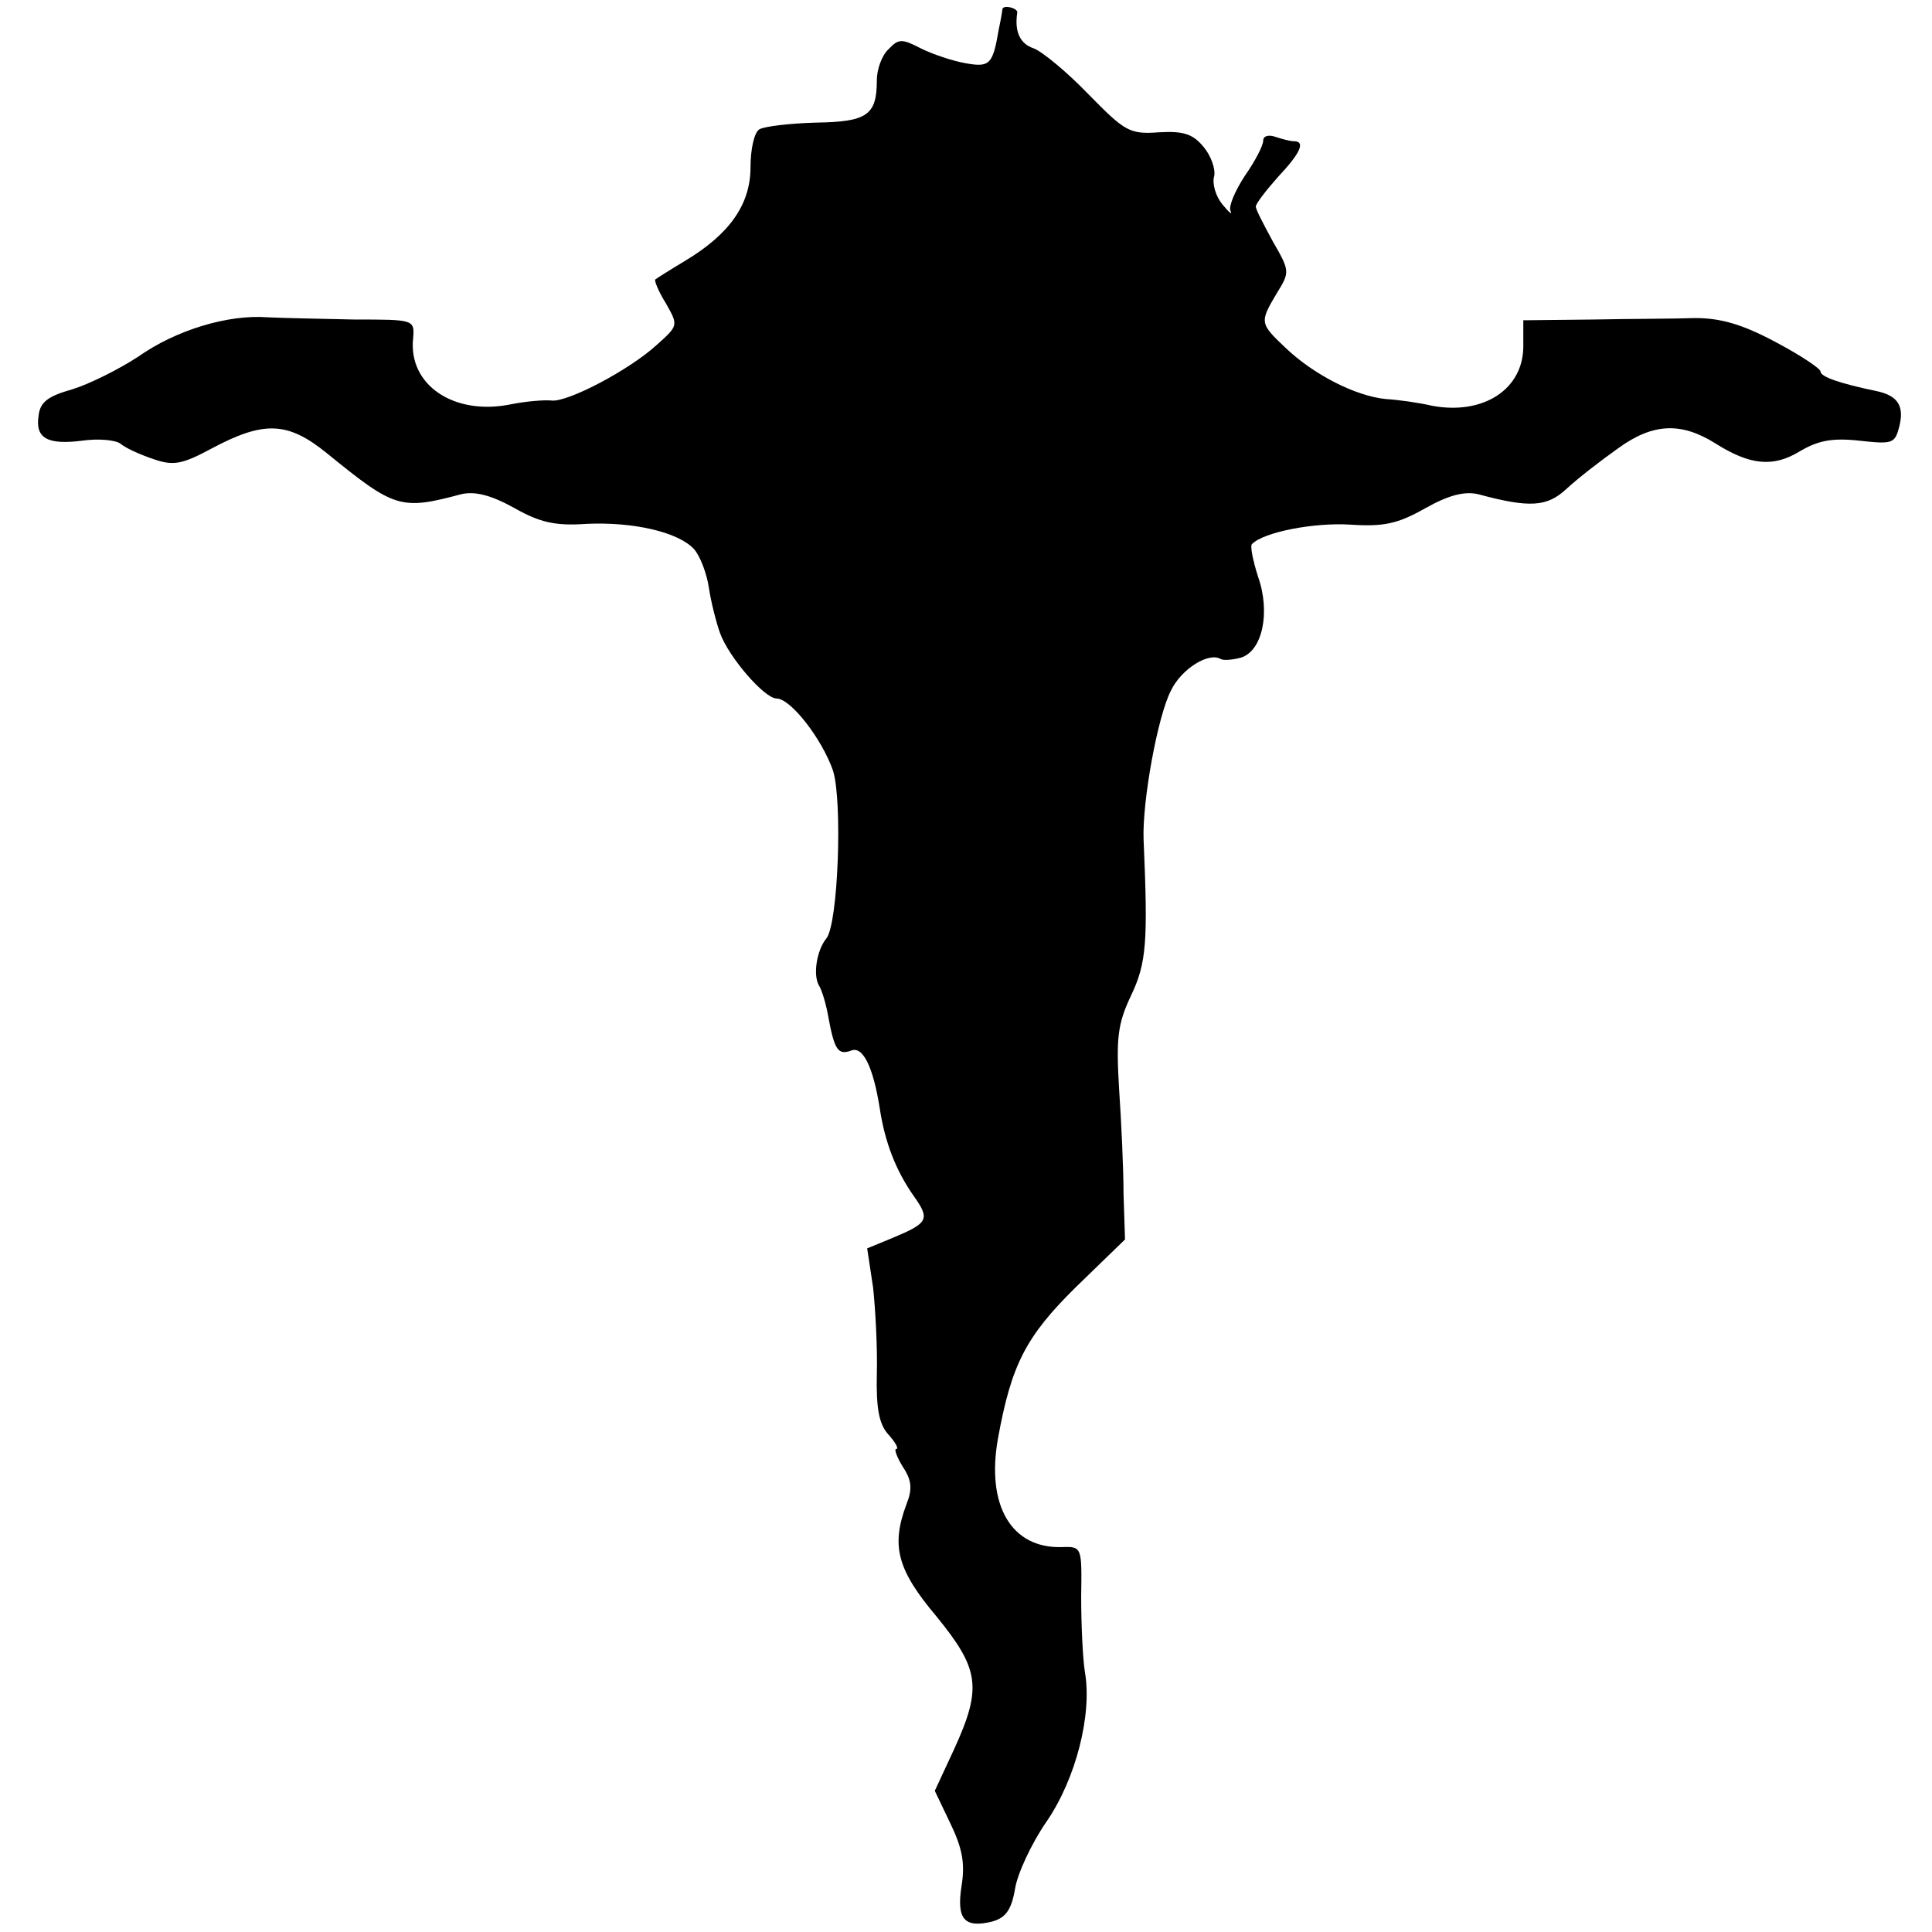 <?xml version="1.0" standalone="no"?>
<!DOCTYPE svg PUBLIC "-//W3C//DTD SVG 20010904//EN"
 "http://www.w3.org/TR/2001/REC-SVG-20010904/DTD/svg10.dtd">
<svg version="1.0" xmlns="http://www.w3.org/2000/svg"
 width="260pt" height="260pt" viewBox="0 0 260 260"
 preserveAspectRatio="xMidYMid meet">
<g transform="translate(0,260) scale(0.1,-0.1)"
fill="#000000" stroke="none">
<path d="M1349 2588 c0 -2 -2 -14 -5 -28 -8 -47 -12 -51 -45 -45 -17 3 -44 12
-60 20 -25 13 -30 13 -43 -1 -9 -8 -16 -27 -16 -42 0 -47 -13 -56 -82 -57 -35
-1 -69 -5 -76 -9 -7 -4 -12 -27 -12 -51 0 -50 -28 -90 -88 -126 -20 -12 -39
-24 -40 -25 -2 -1 4 -16 14 -32 17 -30 17 -30 -12 -56 -37 -34 -121 -78 -142
-75 -9 1 -34 -1 -54 -5 -77 -16 -139 26 -132 89 2 25 1 25 -79 25 -45 1 -98 2
-117 3 -53 4 -123 -17 -174 -53 -26 -17 -66 -37 -89 -44 -32 -9 -43 -17 -45
-35 -5 -31 12 -40 59 -34 21 3 44 1 51 -4 7 -6 27 -15 45 -21 26 -9 38 -7 77
14 71 38 103 37 156 -6 91 -74 99 -77 181 -55 18 4 39 -1 70 -18 35 -20 56
-25 98 -22 63 3 124 -11 145 -34 8 -9 17 -32 20 -52 3 -20 10 -47 15 -61 12
-33 60 -88 76 -88 19 0 61 -54 76 -97 13 -41 7 -207 -9 -226 -13 -16 -18 -49
-10 -63 4 -6 10 -26 13 -44 8 -43 13 -50 30 -44 16 7 30 -21 39 -78 7 -46 22
-84 46 -118 22 -31 19 -36 -29 -56 l-34 -14 8 -53 c3 -28 6 -81 5 -116 -1 -47
3 -68 16 -82 9 -10 14 -19 10 -19 -3 0 1 -11 9 -24 12 -18 13 -30 5 -50 -21
-56 -13 -88 40 -151 58 -71 62 -96 24 -179 l-26 -56 21 -44 c16 -33 20 -54 15
-84 -7 -45 4 -57 41 -48 18 5 26 15 31 44 3 20 22 61 42 90 40 58 62 145 52
202 -3 19 -5 65 -5 102 1 66 1 67 -26 66 -68 -2 -102 56 -86 146 18 99 37 137
105 204 l66 64 -2 62 c0 33 -3 97 -6 141 -4 68 -2 87 16 125 21 44 23 72 17
210 -2 51 19 167 37 201 14 29 51 52 67 42 4 -2 16 -1 27 2 29 9 40 61 23 109
-7 22 -11 42 -8 44 16 16 83 29 132 26 45 -3 64 1 101 22 32 18 53 23 71 19
70 -19 93 -17 119 7 15 14 46 38 70 55 47 34 85 35 131 6 46 -29 77 -32 112
-11 25 15 44 19 81 15 45 -5 48 -4 54 19 7 28 -2 42 -32 48 -48 10 -74 19 -74
26 0 4 -27 22 -61 40 -45 24 -74 32 -108 32 -25 -1 -88 -1 -138 -2 l-93 -1 0
-35 c0 -58 -54 -93 -123 -80 -17 4 -45 8 -62 9 -41 4 -97 33 -134 68 -36 34
-36 35 -13 74 18 29 18 30 -5 70 -12 22 -23 43 -23 47 0 4 14 22 30 40 31 33
37 48 21 48 -5 0 -16 3 -25 6 -9 3 -16 1 -16 -5 0 -7 -11 -28 -25 -48 -13 -20
-22 -41 -19 -47 3 -6 -2 -2 -11 9 -9 11 -14 28 -11 38 2 9 -4 27 -14 39 -14
17 -26 22 -60 20 -40 -3 -46 1 -96 52 -29 30 -62 57 -73 61 -18 6 -26 22 -22
48 1 6 -18 11 -20 5z"/>
</g>
</svg>
